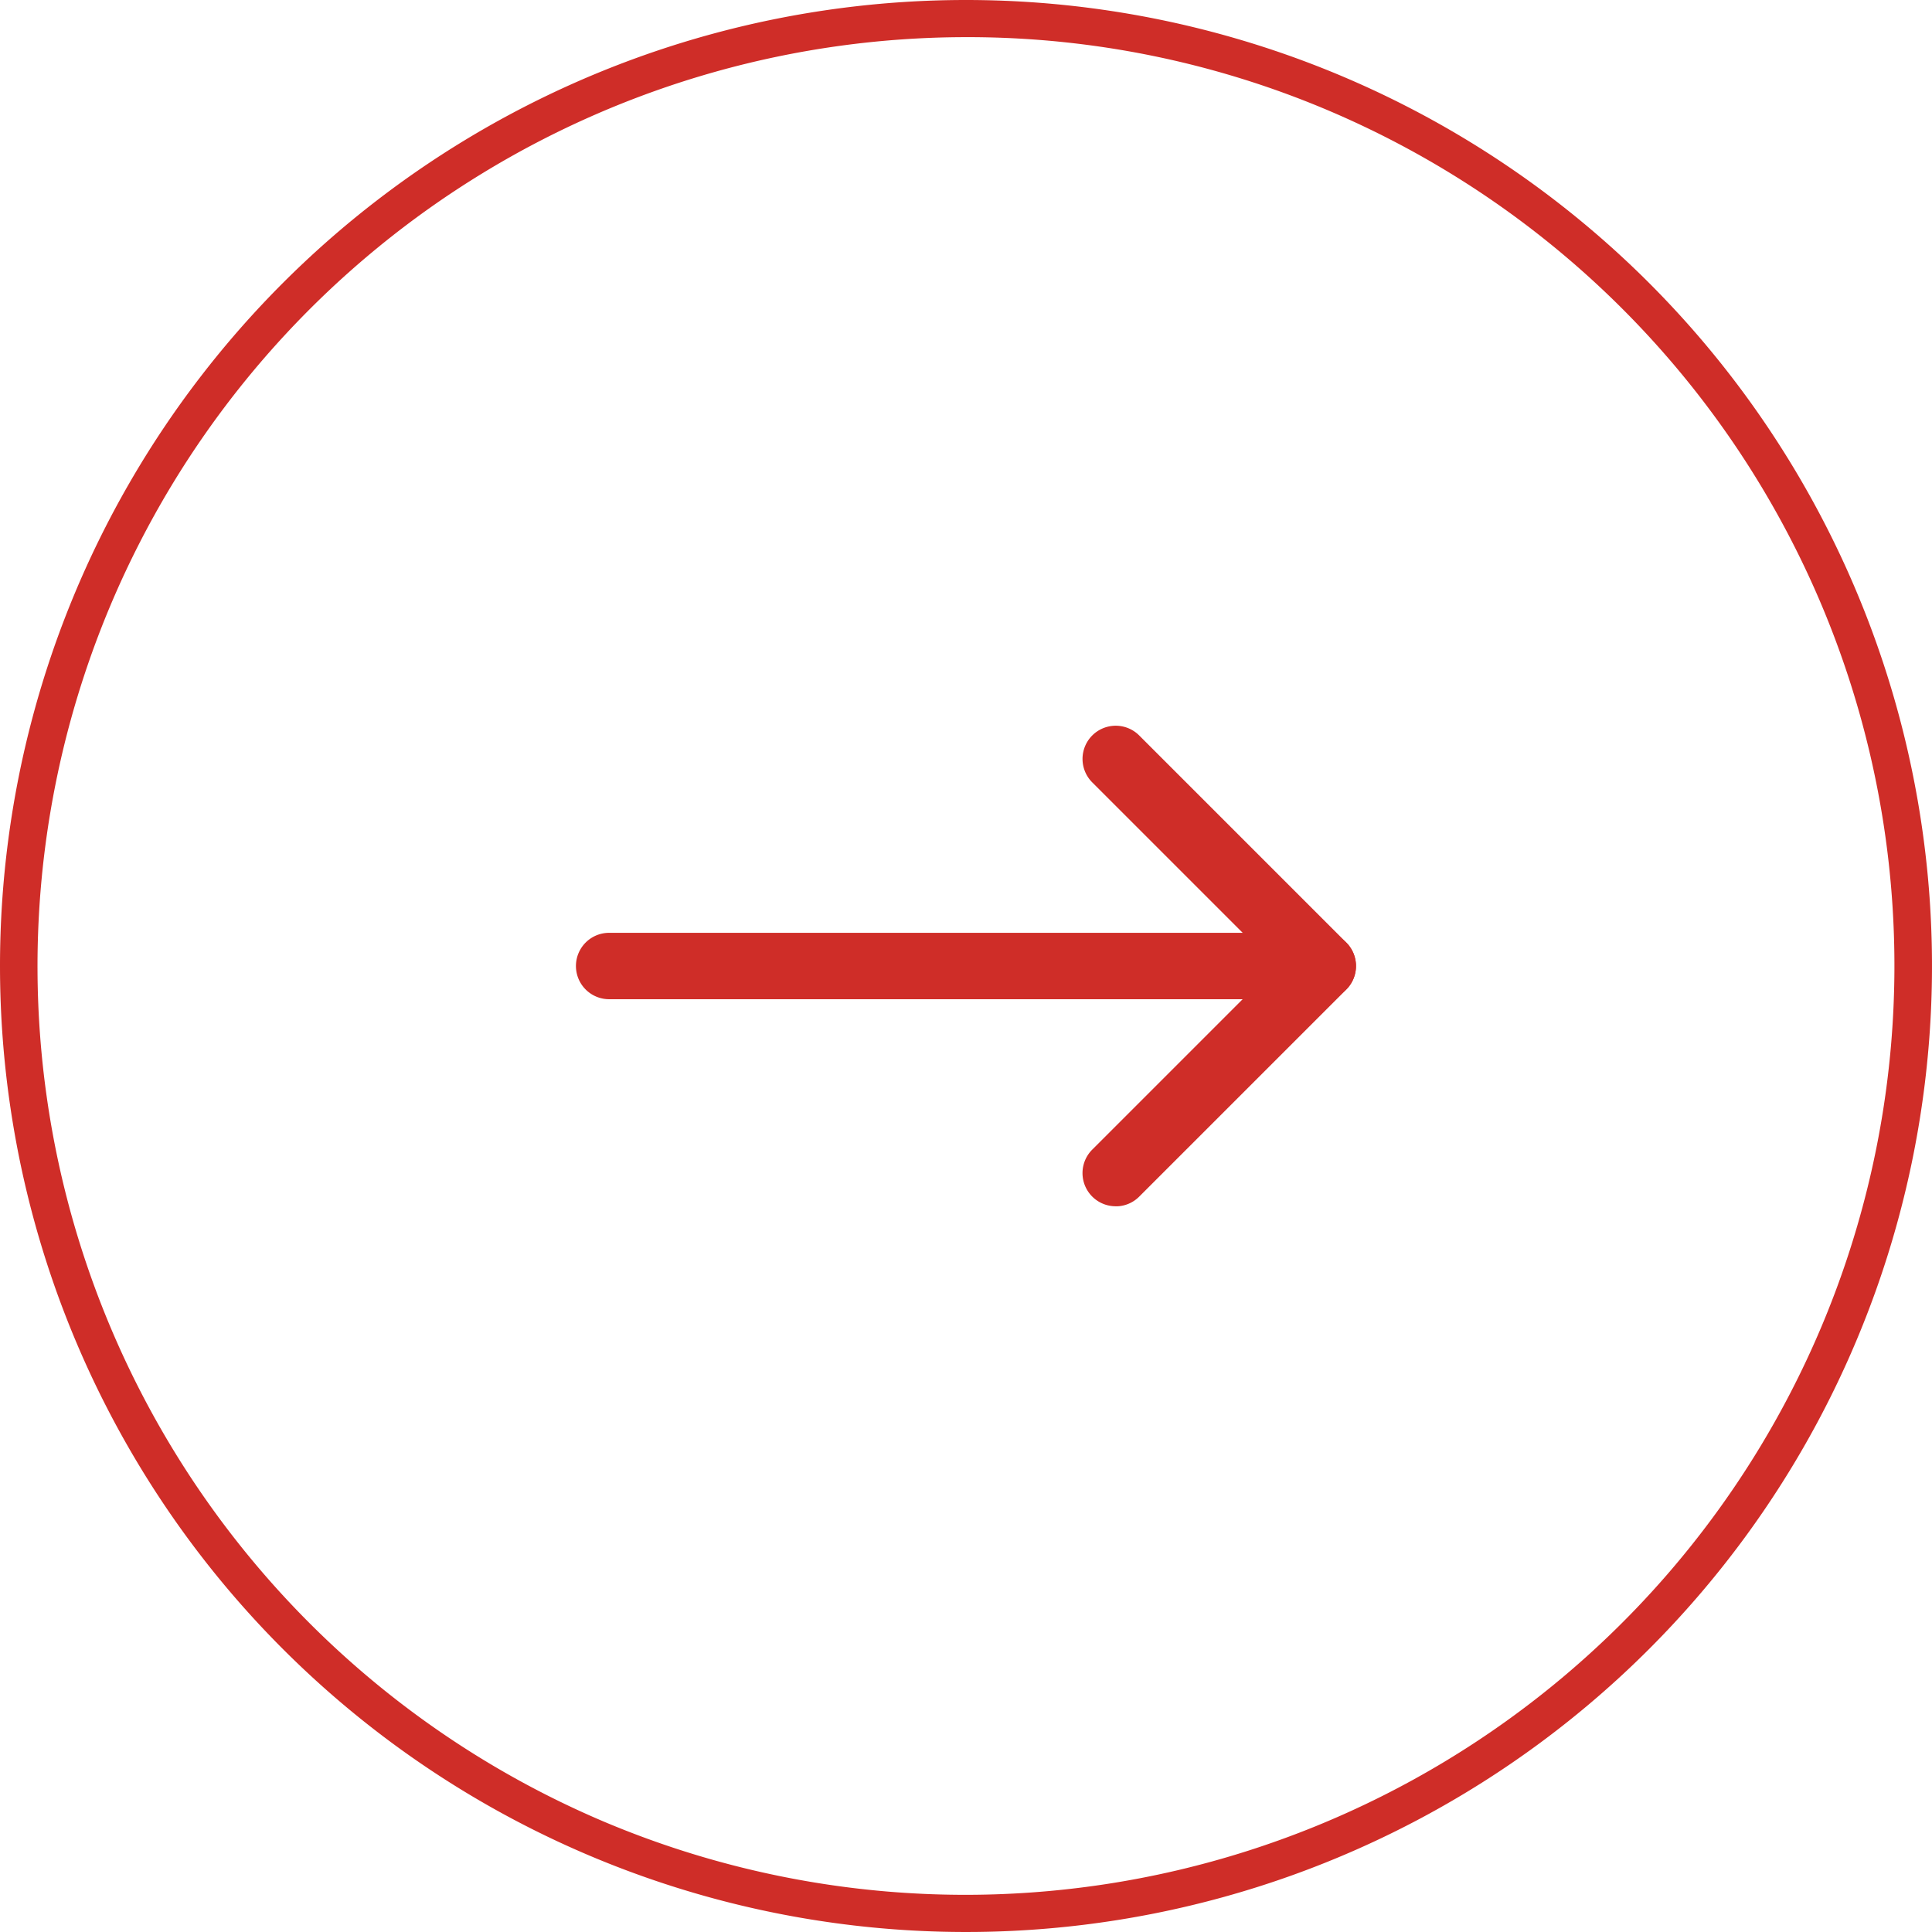 <svg xmlns="http://www.w3.org/2000/svg" xmlns:xlink="http://www.w3.org/1999/xlink" width="52" height="52" viewBox="0 0 52 52"><defs><clipPath id="clip-path"><rect id="Rectangle_133" data-name="Rectangle 133" width="20.995" height="12.934" fill="none"></rect></clipPath></defs><g id="Groupe_154" data-name="Groupe 154" transform="translate(-345 -2394)"><path id="Ellipse_36" data-name="Ellipse 36" d="M26,1a25.007,25.007,0,0,0-9.731,48.036A25.007,25.007,0,0,0,35.731,2.964,24.843,24.843,0,0,0,26,1m0-1A26,26,0,1,1,0,26,26,26,0,0,1,26,0Z" transform="translate(345 2394)" fill="#cf2d28"></path><g id="Groupe_152" data-name="Groupe 152" transform="translate(360.502 2413.533)"><g id="Groupe_151" data-name="Groupe 151" transform="translate(0 0)" clip-path="url(#clip-path)"><path id="Trac&#xE9;_341" data-name="Trac&#xE9; 341" d="M20.1,14.265H.893a.893.893,0,1,1,0-1.787H20.1a.893.893,0,1,1,0,1.787" transform="translate(0 -6.904)" fill="#cf2d28"></path><path id="Trac&#xE9;_342" data-name="Trac&#xE9; 342" d="M31.416,12.934a.893.893,0,0,1-.632-1.525l4.942-4.942L30.784,1.525A.893.893,0,1,1,32.048.262l5.574,5.574a.894.894,0,0,1,0,1.264l-5.574,5.574a.89.89,0,0,1-.632.262" transform="translate(-16.888 0)" fill="#cf2d28"></path></g></g></g></svg>